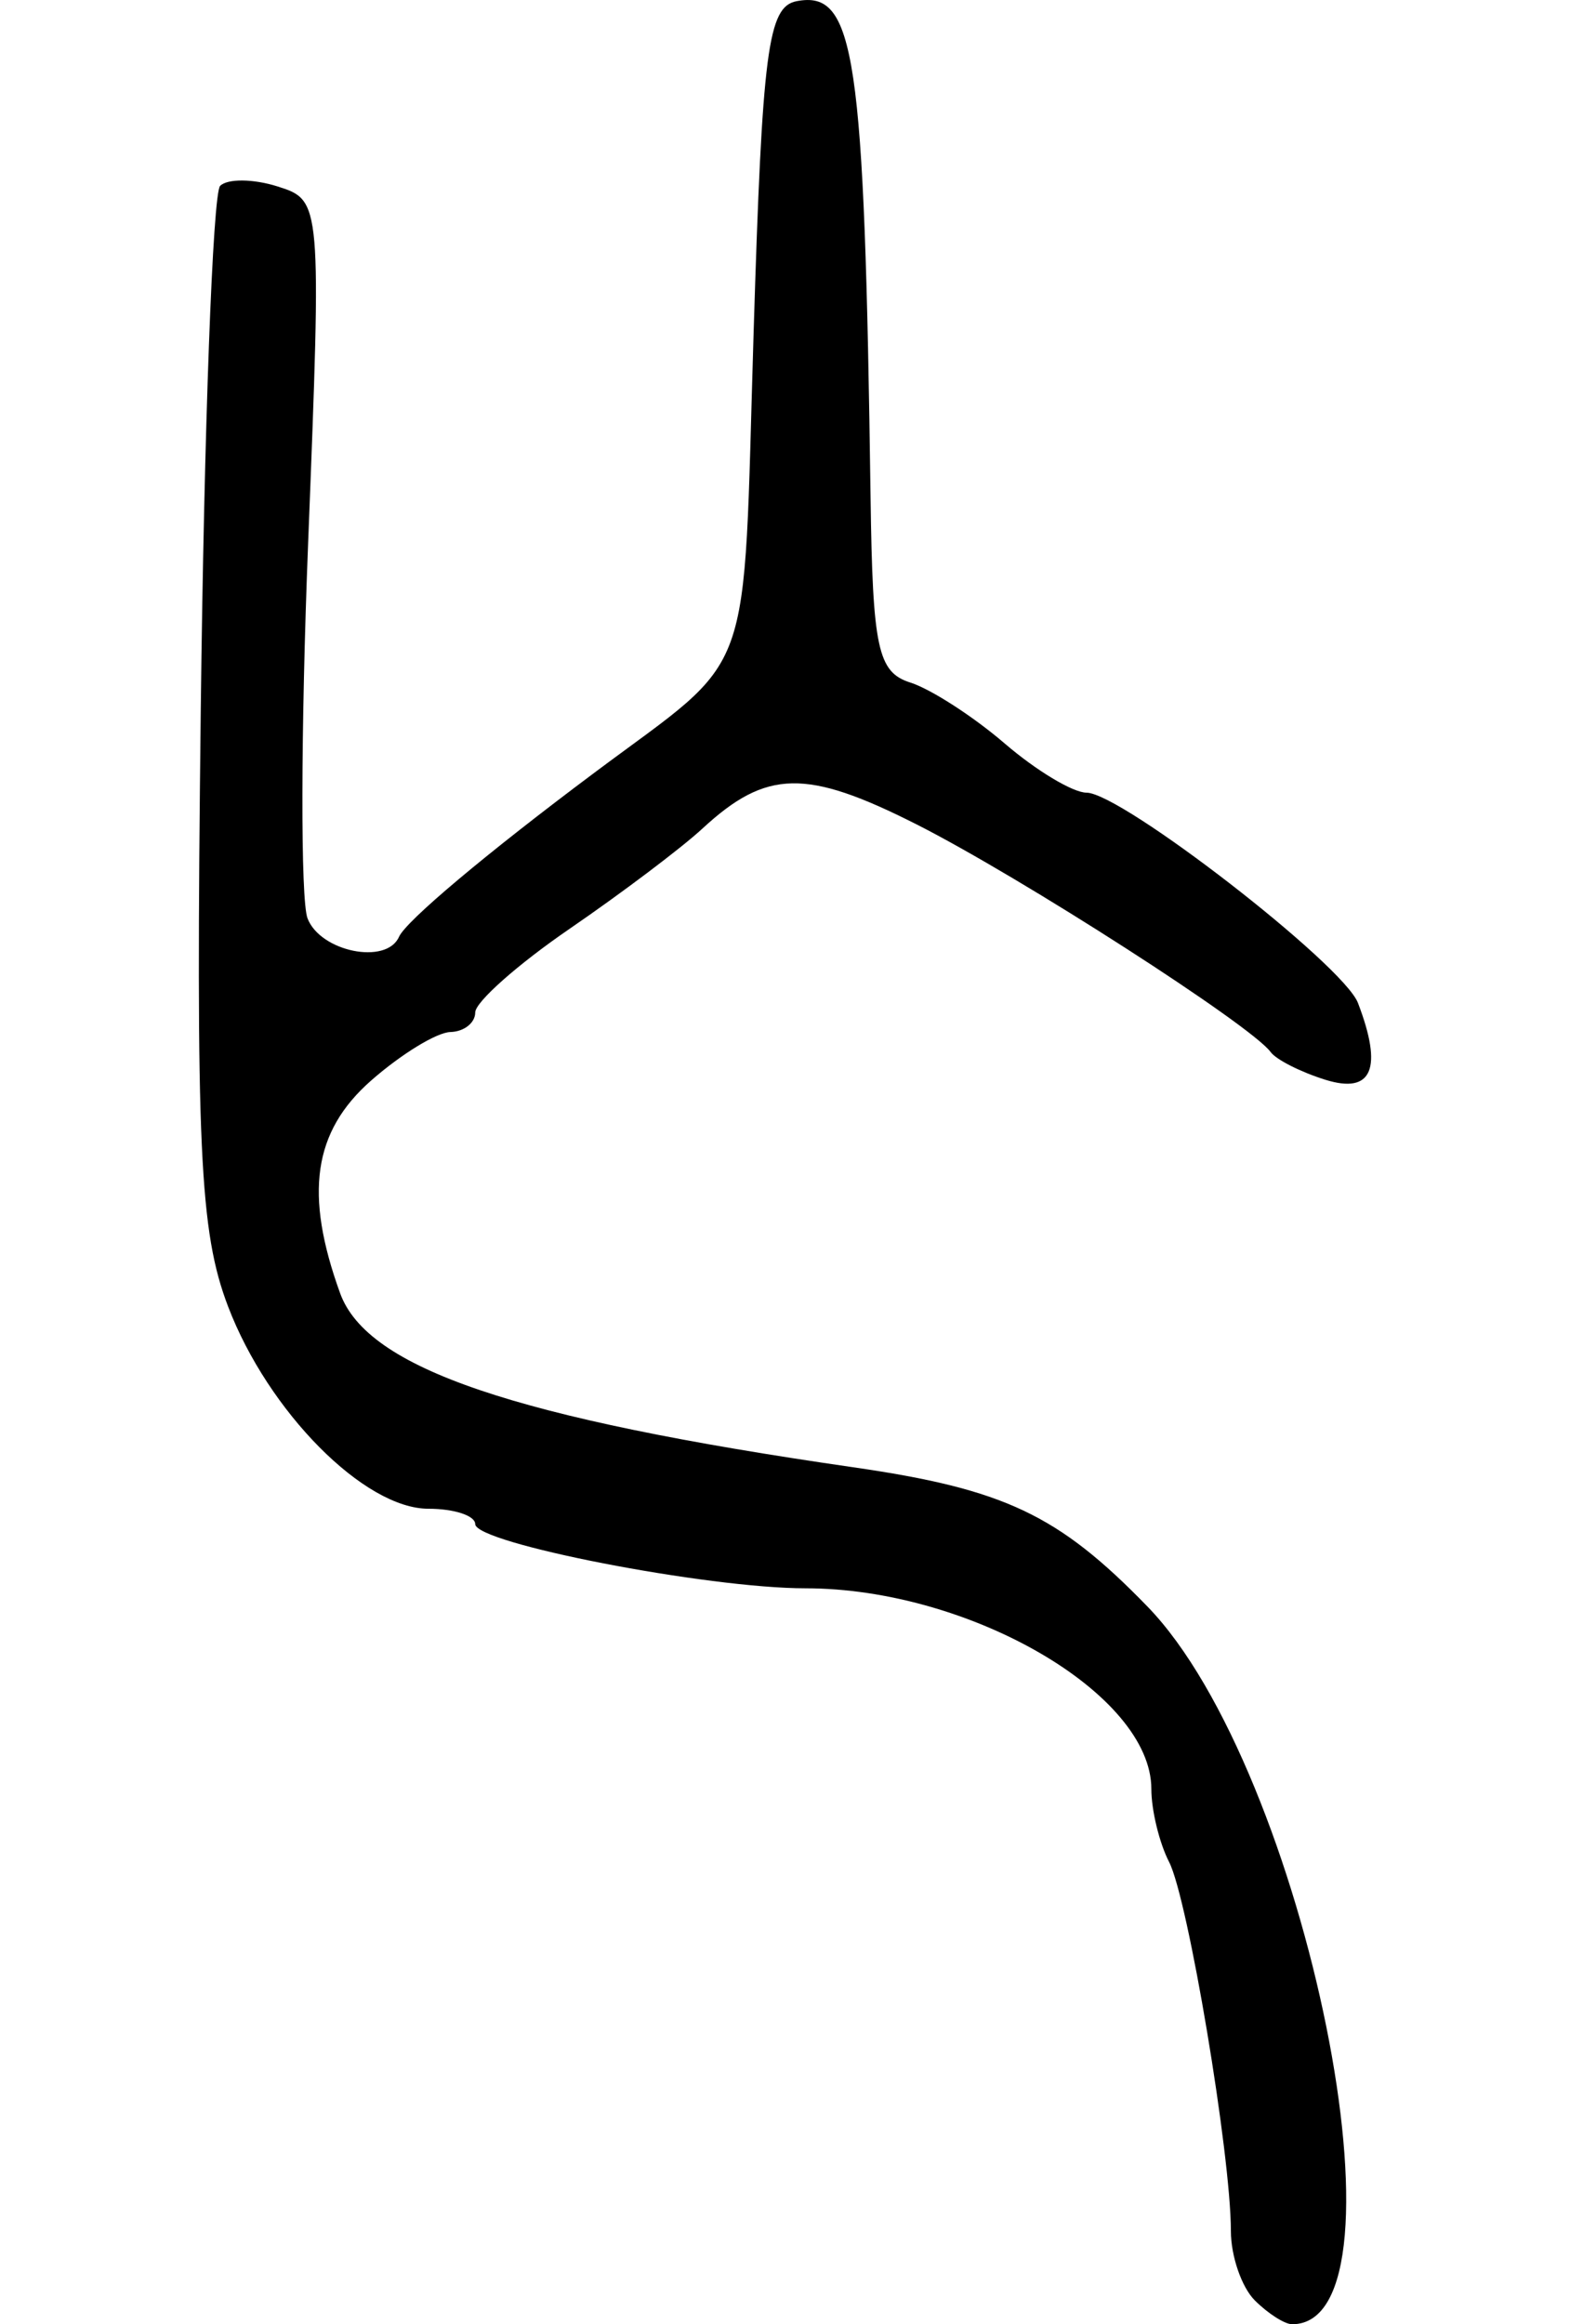 <?xml version="1.0" encoding="UTF-8" standalone="no"?>
<!-- Created with Inkscape (http://www.inkscape.org/) -->

<svg
   xmlns:dc="http://purl.org/dc/elements/1.1/"
   xmlns:cc="http://creativecommons.org/ns#"
   xmlns:rdf="http://www.w3.org/1999/02/22-rdf-syntax-ns#"
   xmlns:svg="http://www.w3.org/2000/svg"
   xmlns="http://www.w3.org/2000/svg"
   xmlns:sodipodi="http://sodipodi.sourceforge.net/DTD/sodipodi-0.dtd"
   xmlns:inkscape="http://www.inkscape.org/namespaces/inkscape"
   width="78.948"
   height="116.854"
   id="svg2"
   version="1.1"
   inkscape:version="0.48.2 r9819"
   sodipodi:docname="New document 1">
  <defs
     id="defs4" />
  <sodipodi:namedview
     id="base"
     pagecolor="#ffffff"
     bordercolor="#666666"
     borderopacity="1.0"
     inkscape:pageopacity="0.0"
     inkscape:pageshadow="2"
     inkscape:zoom="0.98994949"
     inkscape:cx="217.05023"
     inkscape:cy="50.178391"
     inkscape:document-units="px"
     inkscape:current-layer="layer1"
     showgrid="false"
     fit-margin-top="0"
     fit-margin-left="10"
     fit-margin-right="10"
     fit-margin-bottom="0"
     inkscape:window-width="665"
     inkscape:window-height="413"
     inkscape:window-x="80"
     inkscape:window-y="171"
     inkscape:window-maximized="0" />
  <g
     inkscape:label="Layer 1"
     inkscape:groupmode="layer"
     id="layer1"
     transform="translate(5.19,-217.641)">
    <path
       style="fill:#000000"
       d="m 57.906,333.295 c -0.66,-0.66 -1.2,-2.227 -1.2,-3.481 0,-3.831 -2.156,-16.71 -3.106,-18.555 -0.492,-0.955 -0.894,-2.608 -0.894,-3.673 0,-4.78 -9.153,-10.09 -17.392,-10.09 -4.943,0 -16.608,-2.267 -16.608,-3.228 0,-0.425 -1.058,-0.772 -2.352,-0.772 -3.222,0 -8.053,-4.874 -10.073,-10.163 -1.44,-3.772 -1.633,-7.969 -1.375,-30.029 0.165,-14.105 0.603,-25.948 0.974,-26.318 0.371,-0.37 1.67,-0.357 2.888,0.029 2.206,0.7 2.211,0.753 1.537,17.909 -0.372,9.464 -0.386,17.964 -0.031,18.889 0.644,1.679 3.967,2.352 4.598,0.932 0.356,-0.802 4.383,-4.184 9.821,-8.25 8.172,-6.11 7.461,-4.145 8.013,-22.148 0.435,-14.194 0.718,-16.371 2.165,-16.647 2.94,-0.562 3.409,2.59 3.716,24.978 0.104,7.556 0.363,8.76 1.997,9.279 1.033,0.328 3.17,1.708 4.75,3.066 1.58,1.359 3.43,2.471 4.111,2.471 1.749,0.002 12.91,8.645 13.649,10.569 1.268,3.305 0.719,4.6 -1.638,3.865 -1.238,-0.386 -2.475,-1.013 -2.75,-1.392 -0.973,-1.343 -12.574,-8.8 -17.811,-11.45 -5.541,-2.802 -7.543,-2.763 -10.762,0.212 -1.059,0.979 -4.064,3.245 -6.676,5.037 -2.612,1.791 -4.75,3.685 -4.75,4.209 0,0.524 -0.562,0.966 -1.25,0.984 -0.688,0.017 -2.484,1.118 -3.993,2.446 -2.905,2.557 -3.36,5.695 -1.551,10.686 1.371,3.782 8.763,6.289 25.794,8.749 7.605,1.099 10.319,2.382 14.802,7.002 7.97,8.212 13.59,36.085 7.276,36.085 -0.373,0 -1.218,-0.54 -1.878,-1.2 z"
       id="path2996"
       inkscape:connector-curvature="0" />
  </g>
</svg>
